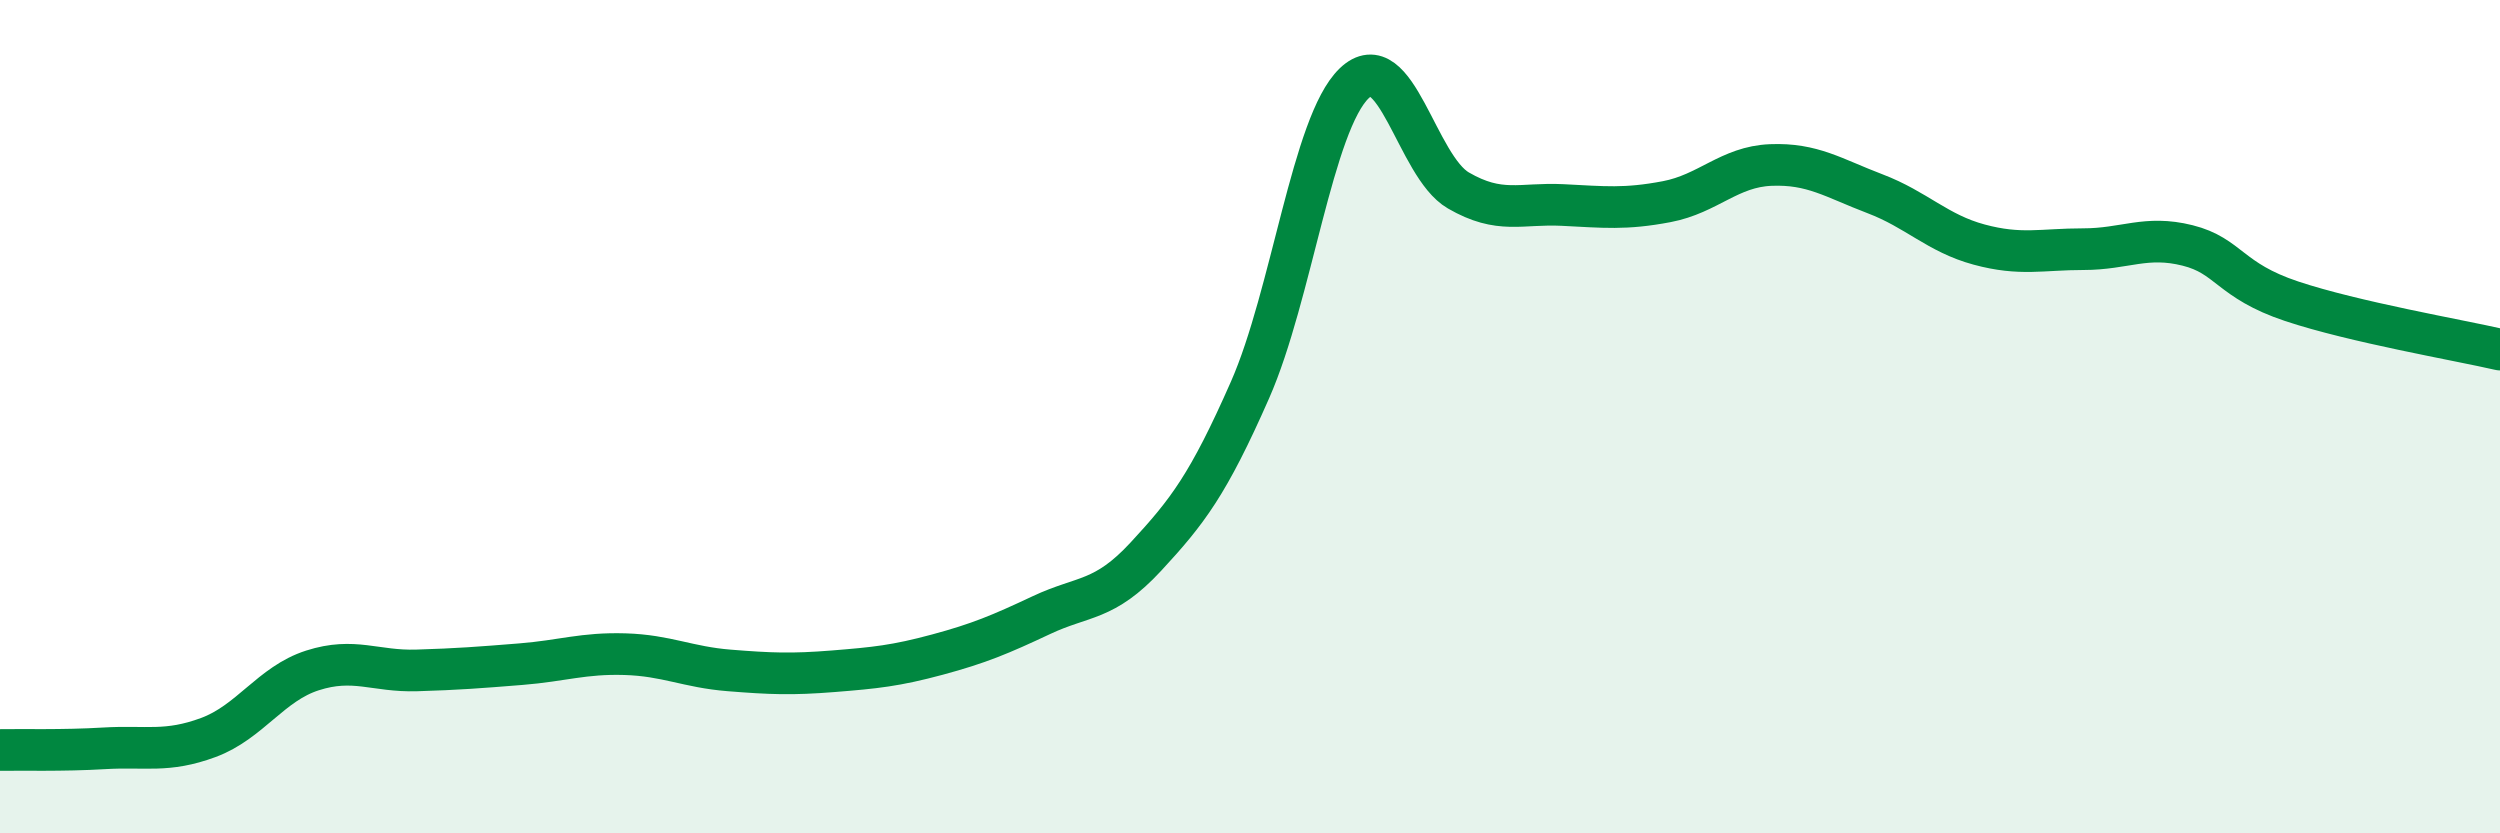 
    <svg width="60" height="20" viewBox="0 0 60 20" xmlns="http://www.w3.org/2000/svg">
      <path
        d="M 0,18 C 0.5,17.99 1.5,18.02 2.5,17.96 C 3.5,17.9 4,18.07 5,17.7 C 6,17.33 6.5,16.41 7.5,16.09 C 8.5,15.77 9,16.12 10,16.09 C 11,16.06 11.5,16.02 12.5,15.94 C 13.5,15.86 14,15.67 15,15.7 C 16,15.73 16.5,16.01 17.5,16.09 C 18.5,16.17 19,16.19 20,16.11 C 21,16.03 21.5,15.98 22.5,15.71 C 23.5,15.44 24,15.23 25,14.76 C 26,14.29 26.5,14.44 27.5,13.36 C 28.5,12.28 29,11.63 30,9.36 C 31,7.09 31.5,2.96 32.5,2 C 33.5,1.04 34,3.99 35,4.57 C 36,5.15 36.5,4.87 37.5,4.92 C 38.5,4.97 39,5.03 40,4.84 C 41,4.65 41.5,4 42.5,3.96 C 43.5,3.92 44,4.27 45,4.65 C 46,5.03 46.5,5.6 47.5,5.87 C 48.5,6.14 49,5.98 50,5.98 C 51,5.98 51.5,5.64 52.5,5.89 C 53.5,6.14 53.5,6.73 55,7.23 C 56.5,7.73 59,8.16 60,8.39L60 20L0 20Z"
        fill="#008740"
        opacity="0.1"
        stroke-linecap="round"
        stroke-linejoin="round"
      />
      <path
        d="M 0,18 C 0.5,17.99 1.5,18.02 2.5,17.96 C 3.5,17.9 4,18.07 5,17.7 C 6,17.33 6.5,16.41 7.5,16.09 C 8.5,15.77 9,16.12 10,16.09 C 11,16.06 11.5,16.02 12.5,15.94 C 13.5,15.86 14,15.67 15,15.7 C 16,15.73 16.5,16.01 17.5,16.09 C 18.5,16.17 19,16.19 20,16.11 C 21,16.03 21.5,15.98 22.5,15.71 C 23.5,15.44 24,15.23 25,14.76 C 26,14.29 26.5,14.44 27.5,13.36 C 28.5,12.28 29,11.63 30,9.36 C 31,7.09 31.5,2.96 32.5,2 C 33.5,1.04 34,3.99 35,4.57 C 36,5.15 36.5,4.87 37.5,4.92 C 38.5,4.97 39,5.03 40,4.84 C 41,4.65 41.5,4 42.5,3.96 C 43.5,3.92 44,4.27 45,4.65 C 46,5.03 46.5,5.6 47.5,5.87 C 48.5,6.14 49,5.98 50,5.98 C 51,5.98 51.5,5.64 52.5,5.89 C 53.5,6.14 53.5,6.73 55,7.23 C 56.5,7.73 59,8.16 60,8.39"
        stroke="#008740"
        stroke-width="1"
        fill="none"
        stroke-linecap="round"
        stroke-linejoin="round"
      />
    </svg>
  